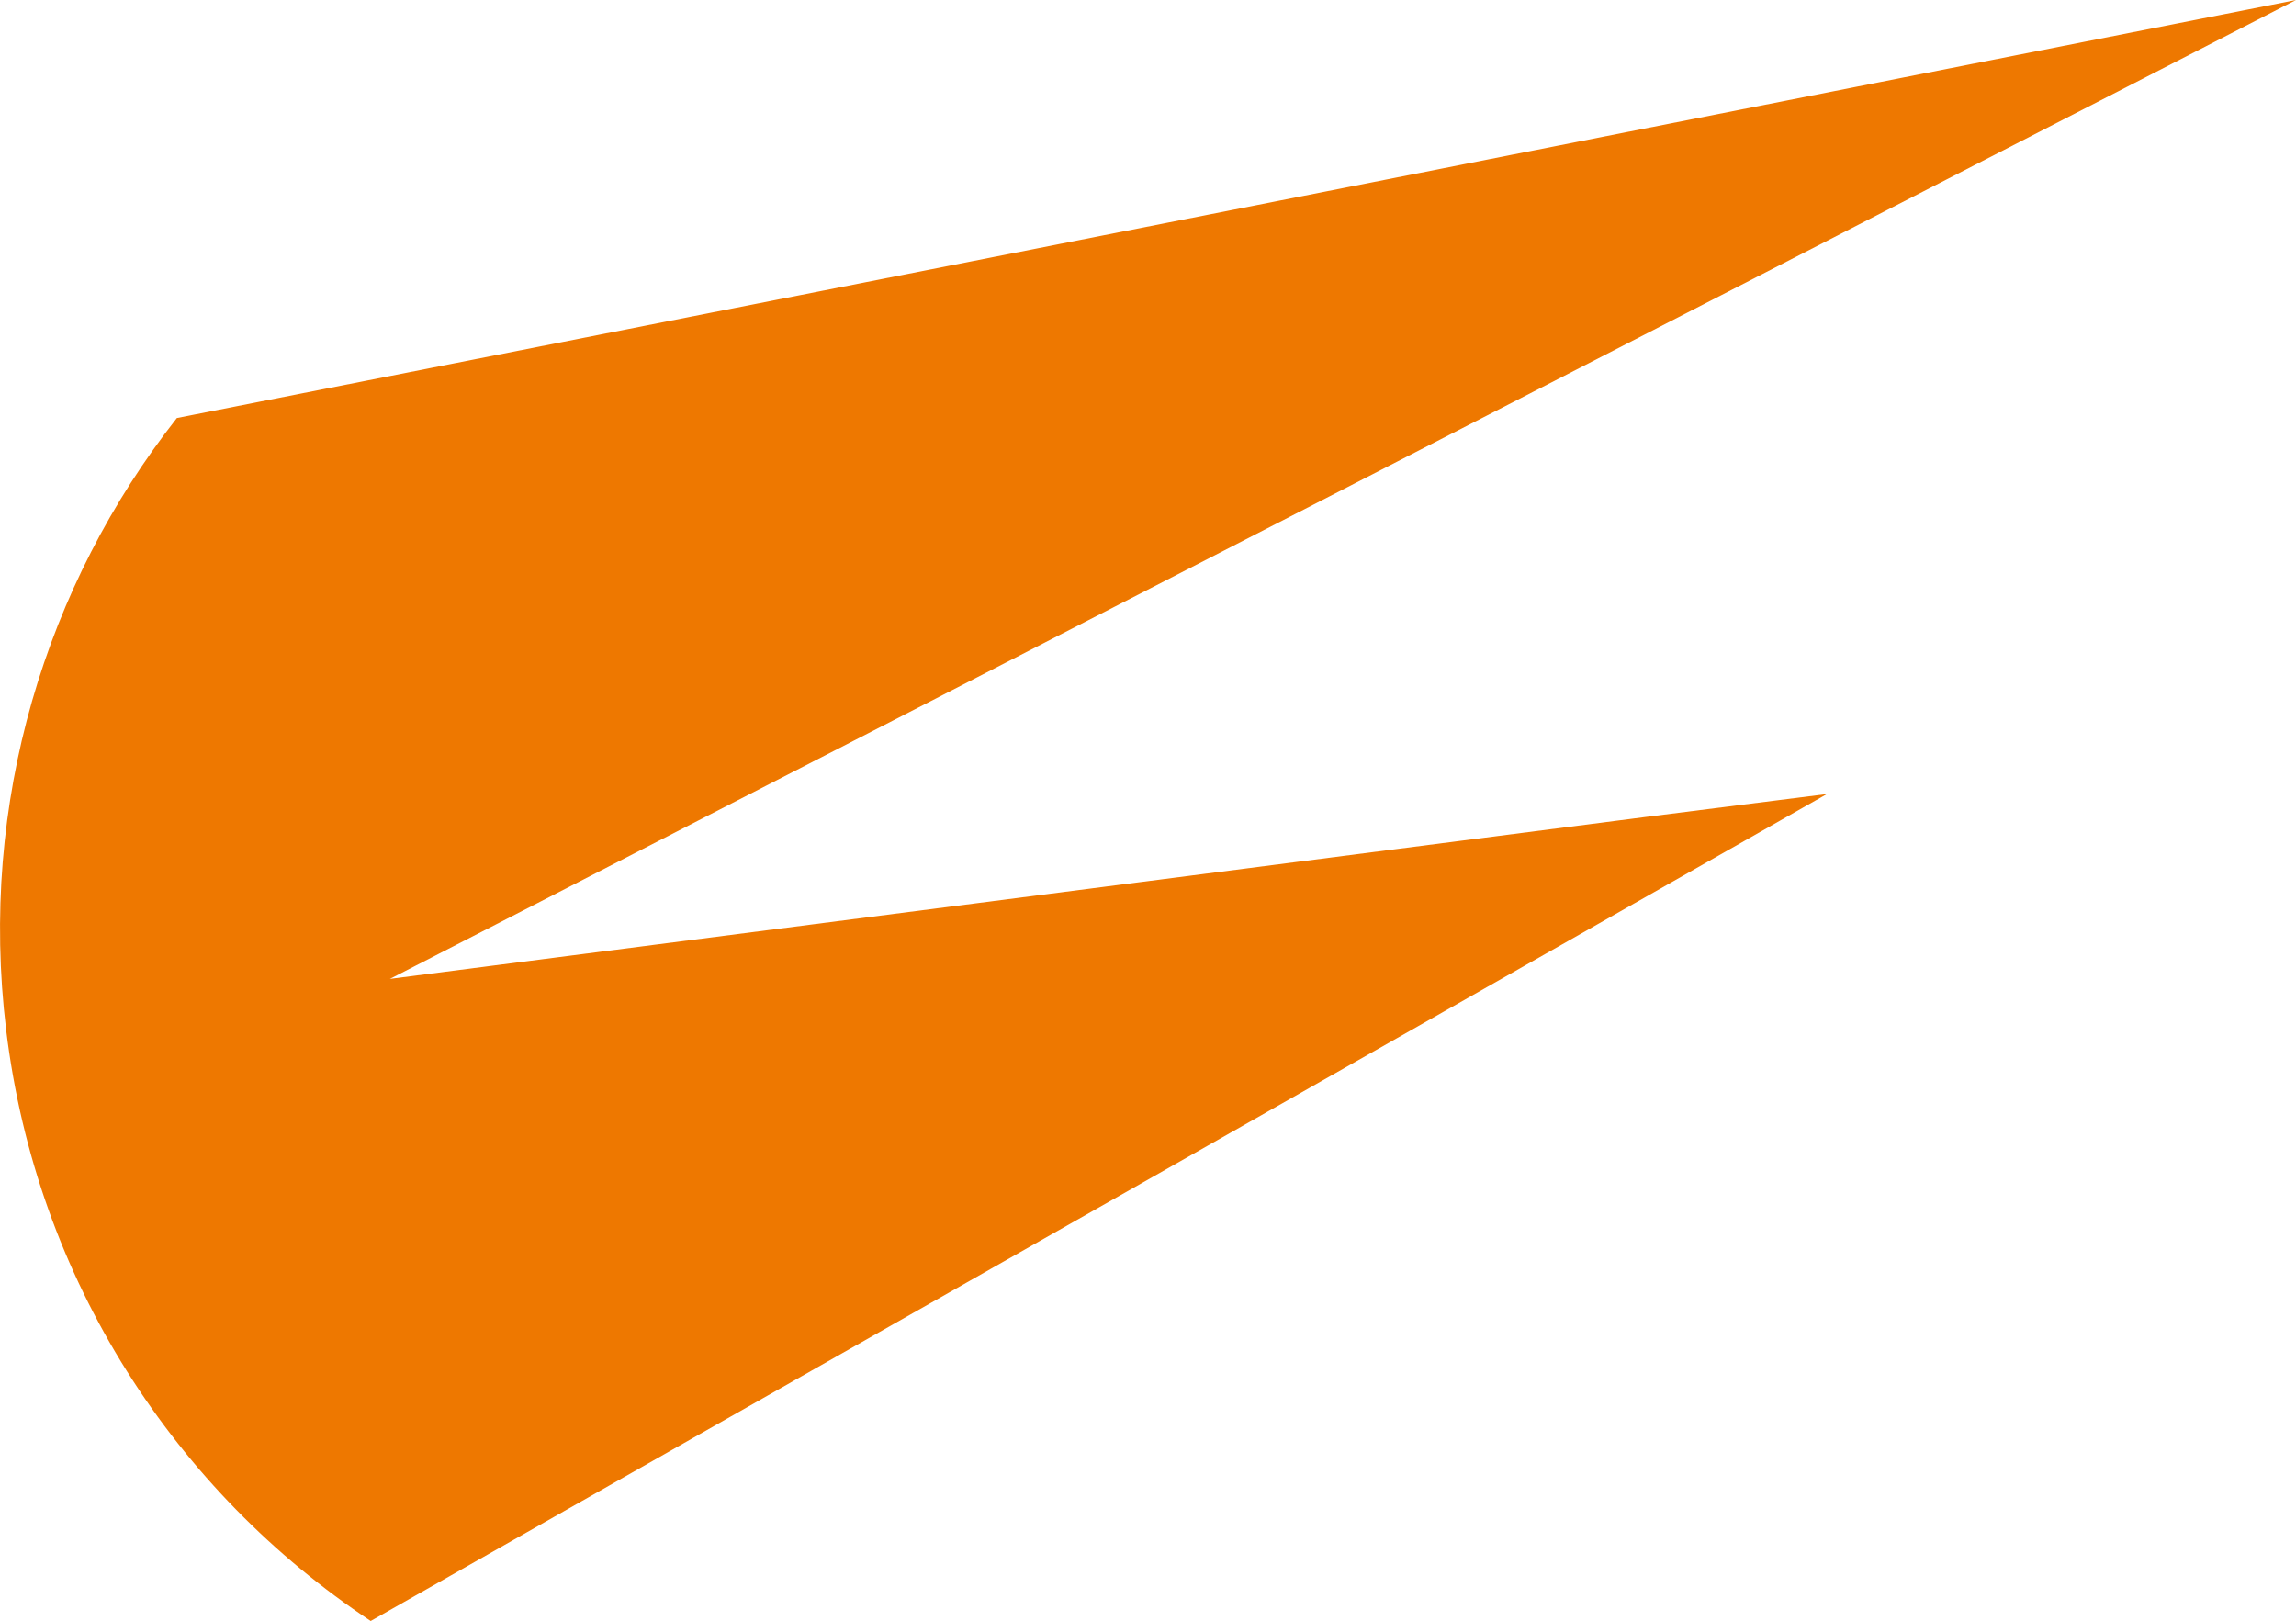 <?xml version="1.0" encoding="UTF-8"?>
<svg id="b" data-name="圖層 2" xmlns="http://www.w3.org/2000/svg" width="195.1" height="137.74" viewBox="0 0 195.1 137.74">
  <defs>
    <style>
      .d {
        fill: #ee7800;
      }
    </style>
  </defs>
  <g id="c" data-name="圖層 1">
    <path class="d" d="M.52,87.5c2.58,21.31,14.42,39.24,30.98,50.24l123.74-70.27-15.56,1.97-21.19,2.73-85.36,11.01L118.05,39.57l7.42-3.81L195.1,0,117.72,15.27l-13.02,2.57L15.03,35.52C3.9,49.7-1.82,68.16,.52,87.5Z"/>
  </g>
</svg>